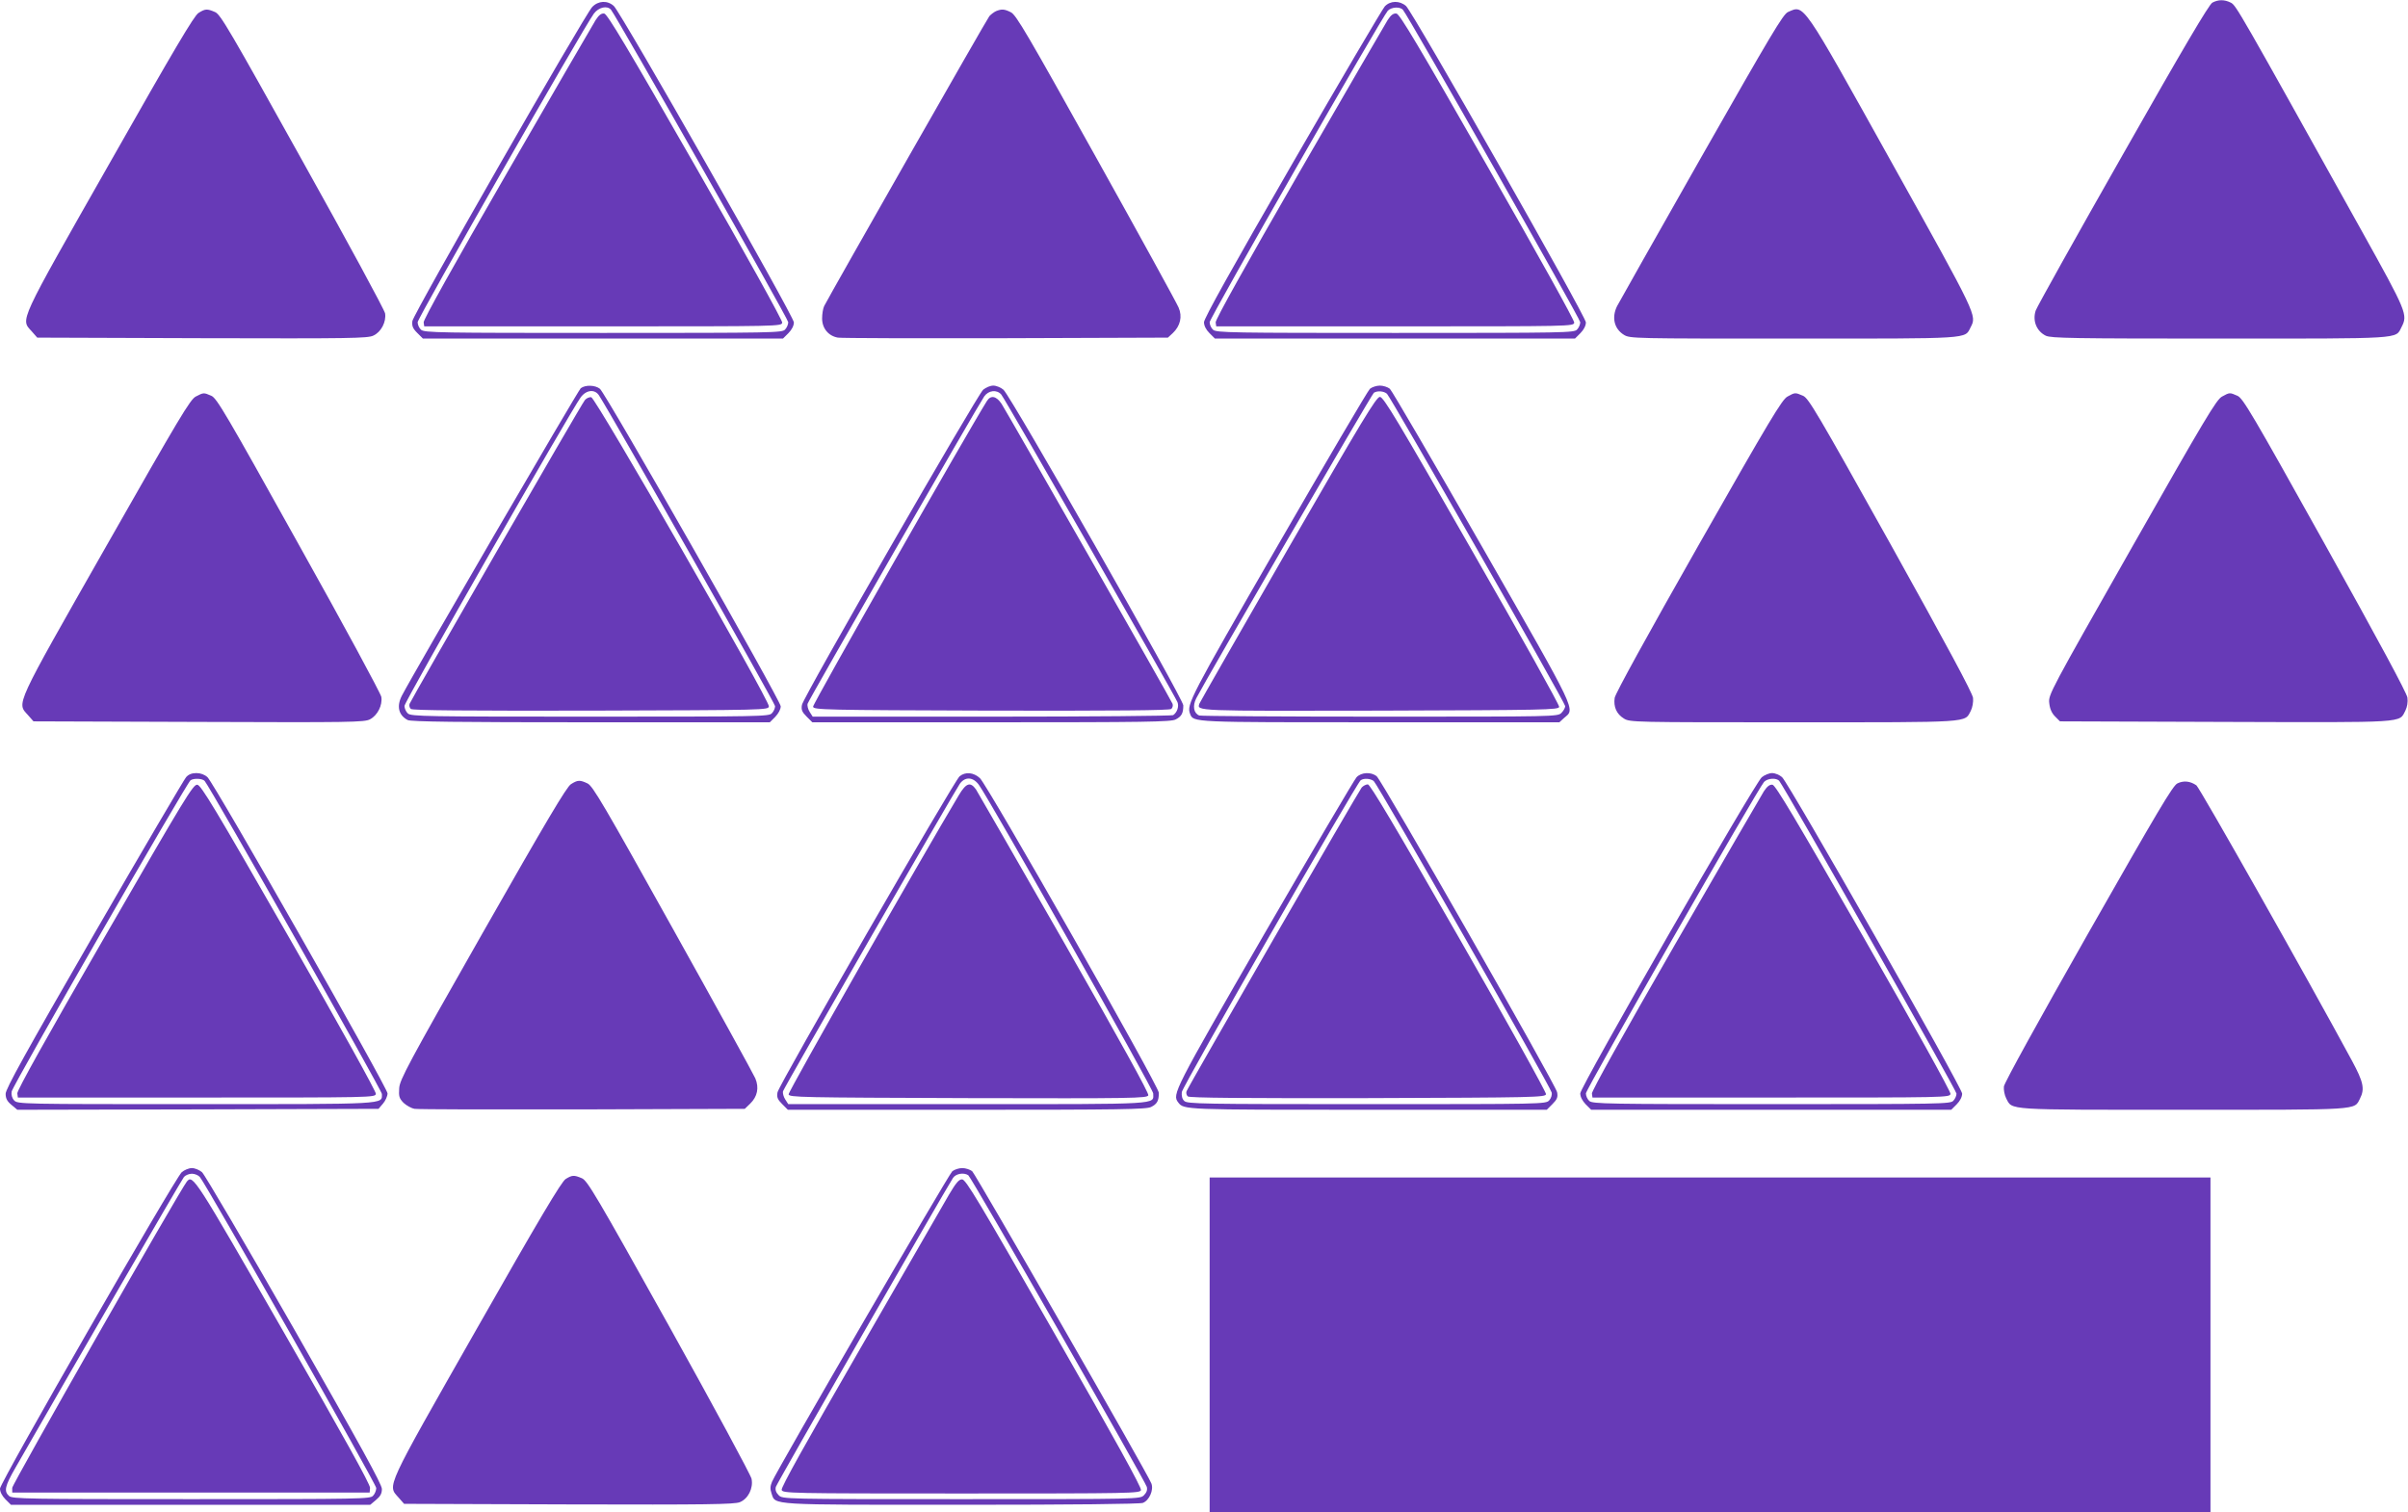 <?xml version="1.0" standalone="no"?>
<!DOCTYPE svg PUBLIC "-//W3C//DTD SVG 20010904//EN"
 "http://www.w3.org/TR/2001/REC-SVG-20010904/DTD/svg10.dtd">
<svg version="1.0" xmlns="http://www.w3.org/2000/svg"
 width="1280pt" height="804pt" viewBox="0 0 1280 804"
 preserveAspectRatio="xMidYMid meet">
<g transform="translate(0,804) scale(0.1,-0.1)"
fill="#673ab7" stroke="none">
<path d="M11760 8026 c-18 -10 -155 -242 -476 -808 -248 -436 -456 -809 -463
-829 -18 -55 5 -110 54 -134 29 -13 141 -15 925 -15 978 0 933 -3 965 60 35
67 30 79 -213 516 -654 1175 -666 1196 -694 1210 -34 17 -66 17 -98 0z"/>
<path d="M3148 8003 c-43 -47 -952 -1634 -956 -1670 -3 -26 2 -39 26 -63 l30
-30 957 0 957 0 29 29 c18 18 29 40 29 57 0 32 -918 1646 -957 1682 -34 31
-82 29 -115 -5z m100 -15 c31 -39 942 -1643 942 -1661 0 -11 -7 -29 -17 -39
-15 -17 -58 -18 -966 -18 -870 0 -952 1 -969 17 -10 9 -18 27 -18 40 0 22 881
1565 937 1641 26 34 71 44 91 20z"/>
<path d="M3166 7933 c-13 -21 -225 -386 -471 -812 -285 -494 -445 -781 -443
-795 l3 -21 950 0 c942 0 950 0 953 20 1 12 -188 354 -461 830 -360 629 -469
811 -485 813 -15 2 -28 -7 -46 -35z"/>
<path d="M7361 8006 c-12 -13 -234 -390 -492 -837 -322 -558 -469 -822 -469
-842 0 -18 10 -39 29 -58 l29 -29 957 0 957 0 29 29 c18 18 29 40 29 57 0 32
-918 1647 -956 1682 -34 30 -84 29 -113 -2z m97 -19 c31 -37 942 -1642 942
-1660 0 -11 -7 -29 -17 -39 -15 -17 -58 -18 -966 -18 -870 0 -952 1 -969 17
-10 9 -18 27 -18 40 0 22 912 1616 947 1656 19 20 66 23 81 4z"/>
<path d="M7376 7933 c-13 -21 -225 -386 -471 -812 -283 -491 -445 -781 -443
-795 l3 -21 950 0 c942 0 950 0 953 20 1 12 -190 356 -461 830 -367 643 -467
811 -484 813 -16 2 -29 -7 -47 -35z"/>
<path d="M1055 7971 c-23 -14 -129 -193 -472 -798 -491 -864 -474 -828 -414
-895 l29 -33 877 -3 c786 -2 880 -1 910 14 41 19 69 73 62 118 -3 18 -200 382
-439 810 -388 697 -436 780 -465 792 -42 18 -52 18 -88 -5z"/>
<path d="M5295 7981 c-11 -5 -27 -17 -36 -27 -13 -15 -837 -1462 -878 -1541
-6 -12 -11 -42 -11 -66 0 -52 33 -93 84 -102 17 -3 419 -4 893 -3 l861 3 26
24 c40 38 52 88 31 136 -9 22 -206 381 -438 797 -366 657 -426 760 -454 773
-34 17 -48 18 -78 6z"/>
<path d="M9504 7976 c-26 -12 -89 -118 -461 -772 -237 -418 -438 -773 -447
-791 -30 -60 -16 -121 36 -153 32 -20 51 -20 901 -20 953 0 910 -3 942 60 33
64 38 55 -419 875 -484 869 -464 839 -552 801z"/>
<path d="M3087 5976 c-14 -11 -888 -1513 -950 -1633 -30 -57 -19 -105 30 -131
16 -9 269 -12 973 -12 l952 0 29 29 c17 18 29 40 29 56 0 30 -928 1660 -961
1688 -25 20 -77 22 -102 3z m97 -38 c68 -105 936 -1637 936 -1652 0 -11 -7
-28 -17 -38 -15 -17 -58 -18 -966 -18 -870 0 -952 1 -969 17 -10 9 -18 27 -18
40 0 23 882 1566 937 1641 30 40 75 44 97 10z"/>
<path d="M3109 5913 c-18 -20 -922 -1589 -932 -1615 -3 -9 0 -21 7 -27 9 -8
293 -10 957 -9 936 3 944 3 946 23 4 31 -920 1639 -944 1643 -10 2 -26 -5 -34
-15z"/>
<path d="M5226 5968 c-34 -32 -957 -1635 -963 -1675 -5 -26 0 -38 25 -63 l30
-30 952 0 c815 0 955 2 979 15 32 16 41 33 41 75 0 34 -916 1643 -956 1678
-14 12 -38 22 -54 22 -16 0 -40 -10 -54 -22z m96 -25 c19 -21 924 -1602 937
-1636 9 -23 -2 -55 -23 -69 -6 -4 -440 -8 -963 -8 l-953 0 -16 25 c-9 14 -14
34 -11 44 5 19 904 1583 939 1634 23 32 66 37 90 10z"/>
<path d="M5246 5908 c-105 -168 -927 -1612 -924 -1625 3 -17 54 -18 947 -21
664 -1 948 1 957 9 7 6 10 18 7 27 -7 20 -873 1538 -909 1595 -28 42 -57 48
-78 15z"/>
<path d="M7282 5973 c-11 -10 -232 -386 -491 -835 -467 -810 -484 -843 -465
-893 18 -46 4 -45 1013 -45 l950 0 25 23 c59 51 79 10 -434 907 -260 454 -481
833 -492 843 -11 9 -35 17 -53 17 -18 0 -42 -8 -53 -17z m91 -27 c23 -24 947
-1642 947 -1660 0 -9 -9 -25 -20 -36 -20 -20 -33 -20 -964 -20 -519 0 -952 3
-961 6 -30 12 -37 51 -16 92 52 101 933 1617 944 1624 19 12 54 9 70 -6z"/>
<path d="M6847 5123 c-256 -445 -468 -815 -471 -823 -15 -41 -30 -40 959 -38
881 3 950 4 953 20 2 9 -207 384 -464 832 -396 693 -470 816 -489 816 -19 0
-93 -123 -488 -807z"/>
<path d="M1041 5932 c-30 -15 -88 -113 -477 -797 -492 -865 -475 -830 -415
-897 l29 -33 879 -3 c806 -3 881 -2 910 14 40 21 67 75 60 119 -3 18 -200 383
-439 810 -388 697 -436 779 -465 791 -41 18 -41 17 -82 -4z"/>
<path d="M9502 5932 c-29 -15 -92 -120 -474 -792 -271 -477 -442 -788 -445
-810 -7 -48 10 -86 49 -110 32 -20 51 -20 901 -20 956 0 909 -3 943 61 9 18
14 47 12 68 -2 25 -139 279 -437 815 -394 706 -438 780 -467 792 -42 18 -42
18 -82 -4z"/>
<path d="M11812 5932 c-30 -15 -91 -118 -479 -801 -436 -768 -445 -784 -440
-828 3 -31 13 -54 31 -72 l26 -26 880 -3 c971 -3 922 -6 956 60 10 20 14 45
11 69 -3 24 -155 306 -438 814 -390 700 -437 779 -466 791 -41 18 -41 18 -81
-4z"/>
<path d="M989 3908 c-11 -13 -232 -389 -490 -836 -364 -631 -469 -821 -469
-847 0 -25 8 -40 31 -59 l31 -26 960 2 960 3 24 28 c13 15 24 40 24 54 0 30
-920 1646 -957 1681 -15 14 -37 22 -59 22 -24 0 -42 -7 -55 -22z m99 -20 c34
-41 942 -1645 942 -1664 0 -56 39 -54 -991 -54 -927 0 -946 0 -964 20 -11 12
-16 30 -13 47 4 30 932 1643 951 1655 19 12 64 9 75 -4z"/>
<path d="M557 3060 c-310 -536 -467 -818 -465 -833 l3 -22 950 0 c942 0 950 0
953 20 1 12 -188 354 -461 830 -397 693 -468 810 -488 813 -22 3 -62 -63 -492
-808z"/>
<path d="M5101 3913 c-30 -25 -961 -1641 -968 -1680 -5 -26 0 -38 25 -63 l30
-30 952 0 c815 0 955 2 979 15 32 16 41 33 41 75 0 36 -908 1631 -951 1673
-34 31 -77 35 -108 10z m102 -45 c57 -78 927 -1617 927 -1641 0 -60 59 -57
-985 -57 l-955 0 -16 25 c-9 14 -14 33 -12 43 5 19 906 1585 940 1635 28 39
70 37 101 -5z"/>
<path d="M5097 3813 c-202 -338 -908 -1577 -905 -1591 3 -16 60 -17 955 -20
880 -2 951 -1 957 15 4 11 -143 277 -445 807 -249 435 -461 803 -471 819 -30
42 -52 35 -91 -30z"/>
<path d="M7211 3908 c-12 -13 -233 -389 -492 -836 -481 -834 -489 -850 -456
-893 30 -39 27 -39 1007 -39 l952 0 30 30 c25 25 30 37 25 63 -6 38 -929 1654
-959 1680 -29 24 -81 22 -107 -5z m91 -20 c21 -17 940 -1626 946 -1656 3 -13
-3 -31 -13 -42 -18 -20 -36 -20 -971 -20 -875 0 -954 1 -969 17 -11 10 -15 27
-13 47 4 31 930 1644 951 1658 18 12 51 9 69 -4z"/>
<path d="M7238 3853 c-17 -21 -922 -1589 -931 -1615 -3 -9 0 -21 7 -27 9 -8
293 -10 957 -9 893 3 944 4 947 21 2 9 -206 384 -463 832 -339 592 -472 815
-484 815 -10 0 -25 -8 -33 -17z"/>
<path d="M9365 3908 c-40 -35 -965 -1646 -965 -1681 0 -18 11 -39 29 -58 l29
-29 957 0 957 0 29 29 c18 18 29 40 29 57 0 31 -919 1646 -957 1682 -13 12
-37 22 -53 22 -16 0 -40 -10 -55 -22z m93 -20 c30 -37 942 -1645 942 -1662 0
-11 -7 -28 -17 -38 -15 -17 -58 -18 -966 -18 -870 0 -952 1 -969 17 -10 9 -18
27 -18 40 0 22 912 1616 947 1656 19 20 66 23 81 5z"/>
<path d="M9376 3833 c-13 -21 -225 -386 -471 -812 -280 -486 -445 -782 -443
-795 l3 -21 950 0 c942 0 950 0 953 20 1 12 -189 355 -461 830 -358 624 -469
811 -485 813 -15 2 -28 -8 -46 -35z"/>
<path d="M3035 3871 c-23 -14 -128 -191 -470 -792 -397 -698 -440 -779 -443
-824 -3 -44 0 -54 23 -78 15 -14 41 -29 59 -32 17 -3 419 -4 893 -3 l862 3 29
28 c38 37 48 84 27 134 -9 21 -206 379 -438 795 -366 657 -426 760 -454 773
-40 19 -52 19 -88 -4z"/>
<path d="M11574 3875 c-25 -13 -102 -143 -474 -797 -259 -456 -446 -795 -448
-814 -2 -17 3 -45 12 -63 34 -64 -13 -61 941 -61 951 0 908 -3 940 60 26 51
18 88 -43 201 -235 435 -811 1454 -827 1464 -34 23 -68 26 -101 10z"/>
<path d="M966 1808 c-38 -35 -966 -1650 -966 -1682 0 -17 11 -39 29 -57 l29
-29 955 0 955 0 31 26 c23 19 31 34 31 58 0 25 -115 233 -465 847 -256 448
-477 824 -491 837 -14 12 -38 22 -54 22 -16 0 -40 -10 -54 -22z m96 -25 c34
-39 938 -1633 938 -1654 0 -12 -7 -31 -17 -41 -15 -17 -58 -18 -966 -18 -870
0 -952 1 -969 17 -28 25 -22 52 33 148 296 517 885 1534 897 1548 8 9 27 17
42 17 15 0 34 -8 42 -17z"/>
<path d="M993 1758 c-40 -51 -928 -1608 -928 -1628 l0 -25 950 0 950 0 2 25
c2 17 -143 278 -460 830 -472 822 -482 838 -514 798z"/>
<path d="M5062 1813 c-20 -17 -930 -1584 -958 -1650 -10 -24 -11 -39 -3 -62
22 -64 -25 -61 1008 -61 598 0 949 4 966 10 34 13 59 69 45 104 -19 51 -933
1641 -952 1659 -11 9 -35 17 -53 17 -18 0 -42 -8 -53 -17z m85 -21 c16 -10
941 -1626 949 -1657 4 -16 -1 -30 -15 -44 -21 -21 -21 -21 -971 -21 -950 0
-950 0 -971 21 -14 14 -19 28 -15 44 5 18 888 1558 942 1643 15 22 56 30 81
14z"/>
<path d="M5044 1688 c-26 -46 -238 -413 -471 -817 -297 -515 -422 -739 -418
-752 6 -18 35 -19 955 -19 914 0 949 1 955 18 4 13 -139 272 -461 835 -403
704 -470 817 -490 817 -17 0 -32 -18 -70 -82z"/>
<path d="M3007 1772 c-22 -13 -141 -213 -473 -797 -492 -865 -475 -829 -415
-897 l29 -33 876 -3 c731 -2 881 0 909 12 44 18 72 74 62 124 -4 20 -201 385
-438 811 -388 696 -435 775 -464 787 -42 18 -52 17 -86 -4z"/>
<path d="M6430 890 l0 -890 2660 0 2660 0 0 890 0 890 -2660 0 -2660 0 0 -890z"/>
</g>
</svg>

